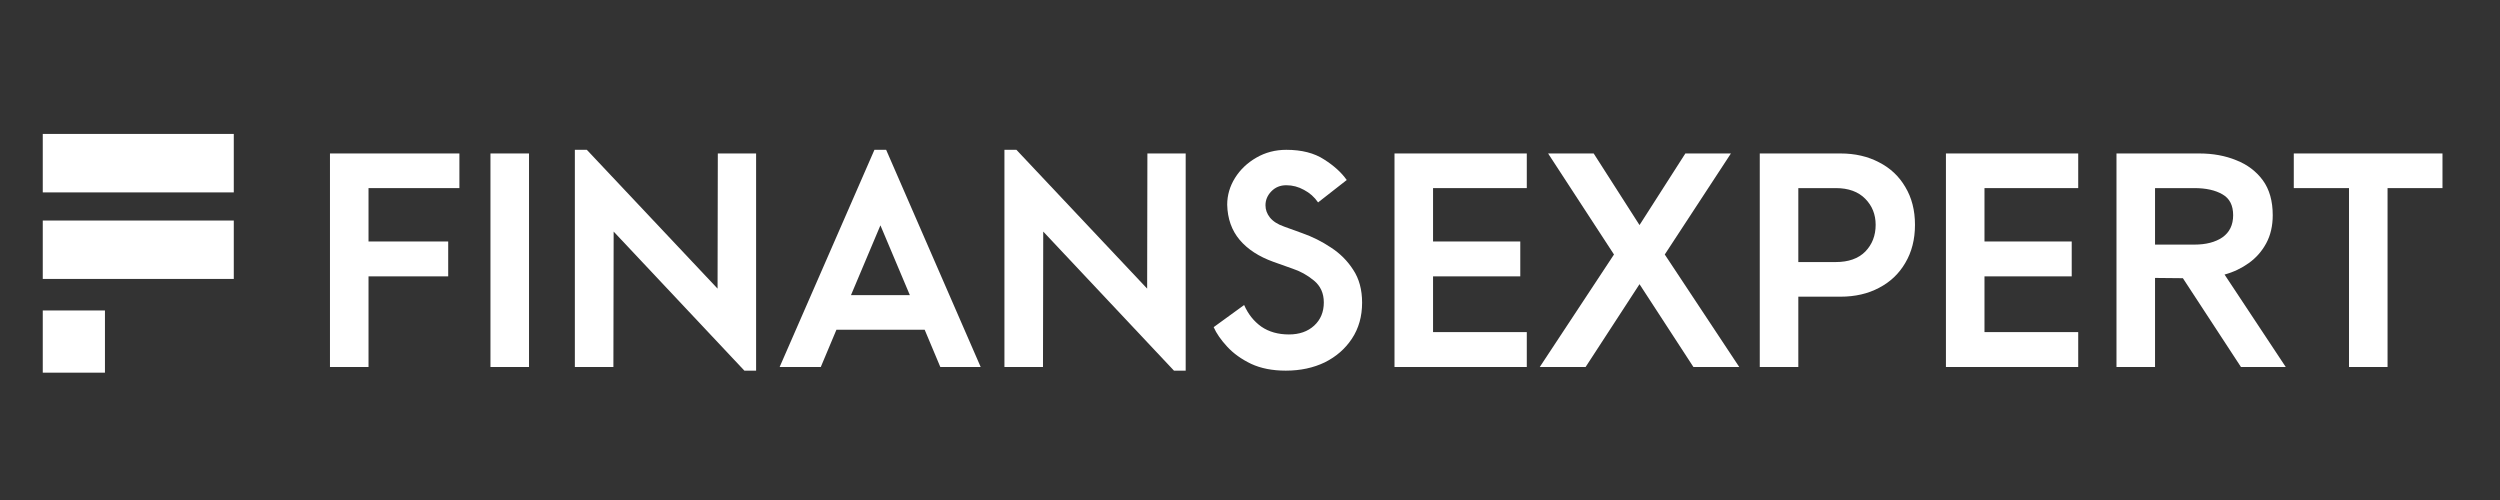 <svg xmlns="http://www.w3.org/2000/svg" xmlns:xlink="http://www.w3.org/1999/xlink" width="200" viewBox="0 0 150 30" height="40" preserveAspectRatio="xMidYMid meet"><rect x="0" y="0" width="150" height="30" fill="#333333" stroke="none"/><defs><g></g><clipPath id="c4af053081"><path d="M 2.566 8.031 L 14.176 8.031 L 14.176 12 L 2.566 12 Z M 2.566 8.031 " clip-rule="nonzero"></path></clipPath><clipPath id="04ea8b6eab"><path d="M 2.566 13 L 14.176 13 L 14.176 17 L 2.566 17 Z M 2.566 13 " clip-rule="nonzero"></path></clipPath><clipPath id="5329f80a1b"><path d="M 2.566 18 L 7 18 L 7 22.547 L 2.566 22.547 Z M 2.566 18 " clip-rule="nonzero"></path></clipPath></defs><g fill="#ffffff" fill-opacity="1"><g transform="translate(18.423, 22.02)"><g><path d="M 1.375 -12.812 L 9.141 -12.812 L 9.141 -10.734 L 3.688 -10.734 L 3.688 -7.531 L 8.469 -7.531 L 8.469 -5.438 L 3.688 -5.438 L 3.688 0 L 1.375 0 Z M 1.375 -12.812 "></path></g></g></g><g fill="#ffffff" fill-opacity="1"><g transform="translate(28.053, 22.02)"><g><path d="M 1.375 -12.812 L 3.688 -12.812 L 3.688 0 L 1.375 0 Z M 1.375 -12.812 "></path></g></g></g><g fill="#ffffff" fill-opacity="1"><g transform="translate(33.116, 22.02)"><g><path d="M 11.547 0.219 L 3.703 -8.125 L 3.688 0 L 1.375 0 L 1.375 -13.031 L 2.094 -13.031 L 9.938 -4.703 L 9.953 -12.812 L 12.25 -12.812 L 12.25 0.219 Z M 11.547 0.219 "></path></g></g></g><g fill="#ffffff" fill-opacity="1"><g transform="translate(46.747, 22.02)"><g><path d="M 9.672 0 L 8.734 -2.234 L 3.438 -2.234 L 2.5 0 L 0.031 0 L 5.719 -13.031 L 6.422 -13.031 L 12.094 0 Z M 4.312 -4.312 L 7.844 -4.312 L 6.078 -8.5 Z M 4.312 -4.312 "></path></g></g></g><g fill="#ffffff" fill-opacity="1"><g transform="translate(58.891, 22.02)"><g><path d="M 11.547 0.219 L 3.703 -8.125 L 3.688 0 L 1.375 0 L 1.375 -13.031 L 2.094 -13.031 L 9.938 -4.703 L 9.953 -12.812 L 12.25 -12.812 L 12.25 0.219 Z M 11.547 0.219 "></path></g></g></g><g fill="#ffffff" fill-opacity="1"><g transform="translate(72.523, 22.02)"><g><path d="M 6.562 -9.875 C 6.344 -10.195 6.062 -10.445 5.719 -10.625 C 5.383 -10.812 5.031 -10.906 4.656 -10.906 C 4.289 -10.906 3.988 -10.781 3.75 -10.531 C 3.52 -10.289 3.406 -10.016 3.406 -9.703 C 3.406 -9.441 3.492 -9.195 3.672 -8.969 C 3.859 -8.738 4.145 -8.555 4.531 -8.422 L 5.609 -8.031 C 6.211 -7.82 6.785 -7.535 7.328 -7.172 C 7.879 -6.816 8.328 -6.367 8.672 -5.828 C 9.023 -5.297 9.203 -4.641 9.203 -3.859 C 9.203 -3.035 9 -2.316 8.594 -1.703 C 8.195 -1.098 7.656 -0.625 6.969 -0.281 C 6.281 0.051 5.5 0.219 4.625 0.219 C 3.82 0.219 3.129 0.082 2.547 -0.188 C 1.961 -0.469 1.484 -0.812 1.109 -1.219 C 0.734 -1.625 0.461 -2.016 0.297 -2.391 L 2.125 -3.719 C 2.363 -3.176 2.707 -2.742 3.156 -2.422 C 3.613 -2.109 4.164 -1.953 4.812 -1.953 C 5.438 -1.953 5.941 -2.129 6.328 -2.484 C 6.711 -2.836 6.906 -3.301 6.906 -3.875 C 6.906 -4.426 6.707 -4.863 6.312 -5.188 C 5.926 -5.508 5.492 -5.75 5.016 -5.906 L 3.875 -6.312 C 3.008 -6.625 2.336 -7.062 1.859 -7.625 C 1.379 -8.195 1.129 -8.898 1.109 -9.734 C 1.109 -10.305 1.266 -10.844 1.578 -11.344 C 1.891 -11.844 2.316 -12.25 2.859 -12.562 C 3.398 -12.875 4 -13.031 4.656 -13.031 C 5.582 -13.031 6.336 -12.836 6.922 -12.453 C 7.516 -12.078 7.969 -11.664 8.281 -11.219 Z M 6.562 -9.875 "></path></g></g></g><g fill="#ffffff" fill-opacity="1"><g transform="translate(82.295, 22.02)"><g><path d="M 1.375 -12.812 L 9.312 -12.812 L 9.312 -10.734 L 3.688 -10.734 L 3.688 -7.531 L 8.922 -7.531 L 8.922 -5.438 L 3.688 -5.438 L 3.688 -2.094 L 9.312 -2.094 L 9.312 0 L 1.375 0 Z M 1.375 -12.812 "></path></g></g></g><g fill="#ffffff" fill-opacity="1"><g transform="translate(92.527, 22.02)"><g><path d="M 4.312 -6.75 L 0.359 -12.812 L 3.094 -12.812 L 5.844 -8.516 L 8.594 -12.812 L 11.328 -12.812 L 7.359 -6.75 L 11.828 0 L 9.078 0 L 5.844 -4.969 L 2.609 0 L -0.141 0 Z M 4.312 -6.75 "></path></g></g></g><g fill="#ffffff" fill-opacity="1"><g transform="translate(104.211, 22.02)"><g><path d="M 1.375 -12.812 L 6.219 -12.812 C 7.094 -12.812 7.863 -12.633 8.531 -12.281 C 9.207 -11.938 9.734 -11.441 10.109 -10.797 C 10.492 -10.16 10.688 -9.406 10.688 -8.531 C 10.688 -7.656 10.492 -6.895 10.109 -6.25 C 9.734 -5.602 9.207 -5.102 8.531 -4.75 C 7.863 -4.395 7.094 -4.219 6.219 -4.219 L 3.688 -4.219 L 3.688 0 L 1.375 0 Z M 5.938 -6.297 C 6.695 -6.297 7.285 -6.504 7.703 -6.922 C 8.117 -7.348 8.328 -7.883 8.328 -8.531 C 8.328 -9.156 8.117 -9.676 7.703 -10.094 C 7.285 -10.52 6.695 -10.734 5.938 -10.734 L 3.688 -10.734 L 3.688 -6.297 Z M 5.938 -6.297 "></path></g></g></g><g fill="#ffffff" fill-opacity="1"><g transform="translate(115.381, 22.02)"><g><path d="M 1.375 -12.812 L 9.312 -12.812 L 9.312 -10.734 L 3.688 -10.734 L 3.688 -7.531 L 8.922 -7.531 L 8.922 -5.438 L 3.688 -5.438 L 3.688 -2.094 L 9.312 -2.094 L 9.312 0 L 1.375 0 Z M 1.375 -12.812 "></path></g></g></g><g fill="#ffffff" fill-opacity="1"><g transform="translate(125.614, 22.02)"><g><path d="M 11.531 0 L 8.844 0 L 5.359 -5.328 L 3.688 -5.344 L 3.688 0 L 1.375 0 L 1.375 -12.812 L 6.344 -12.812 C 7.164 -12.812 7.906 -12.676 8.562 -12.406 C 9.227 -12.145 9.758 -11.742 10.156 -11.203 C 10.551 -10.66 10.75 -9.961 10.75 -9.109 C 10.75 -8.461 10.617 -7.898 10.359 -7.422 C 10.098 -6.941 9.75 -6.547 9.312 -6.234 C 8.875 -5.922 8.391 -5.691 7.859 -5.547 Z M 3.688 -10.734 L 3.688 -7.344 L 6.047 -7.344 C 6.742 -7.344 7.305 -7.488 7.734 -7.781 C 8.16 -8.082 8.375 -8.523 8.375 -9.109 C 8.375 -9.703 8.16 -10.117 7.734 -10.359 C 7.305 -10.609 6.742 -10.734 6.047 -10.734 Z M 3.688 -10.734 "></path></g></g></g><g fill="#ffffff" fill-opacity="1"><g transform="translate(137.315, 22.02)"><g><path d="M 3.625 -10.734 L 0.312 -10.734 L 0.312 -12.812 L 9.234 -12.812 L 9.234 -10.734 L 5.938 -10.734 L 5.938 0 L 3.625 0 Z M 3.625 -10.734 "></path></g></g></g><g clip-path="url(#c4af053081)"><path fill="#ffffff" d="M 2.562 8.035 L 2.562 11.543 L 14.027 11.543 L 14.027 8.035 L 2.562 8.035 " fill-opacity="1" fill-rule="nonzero"></path></g><g clip-path="url(#04ea8b6eab)"><path fill="#ffffff" d="M 2.562 16.738 L 14.027 16.738 L 14.027 13.23 L 2.562 13.23 L 2.562 16.738 " fill-opacity="1" fill-rule="nonzero"></path></g><g clip-path="url(#5329f80a1b)"><path fill="#ffffff" d="M 2.562 22.359 L 6.297 22.359 L 6.297 18.629 L 2.562 18.629 L 2.562 22.359 " fill-opacity="1" fill-rule="nonzero"></path></g></svg>